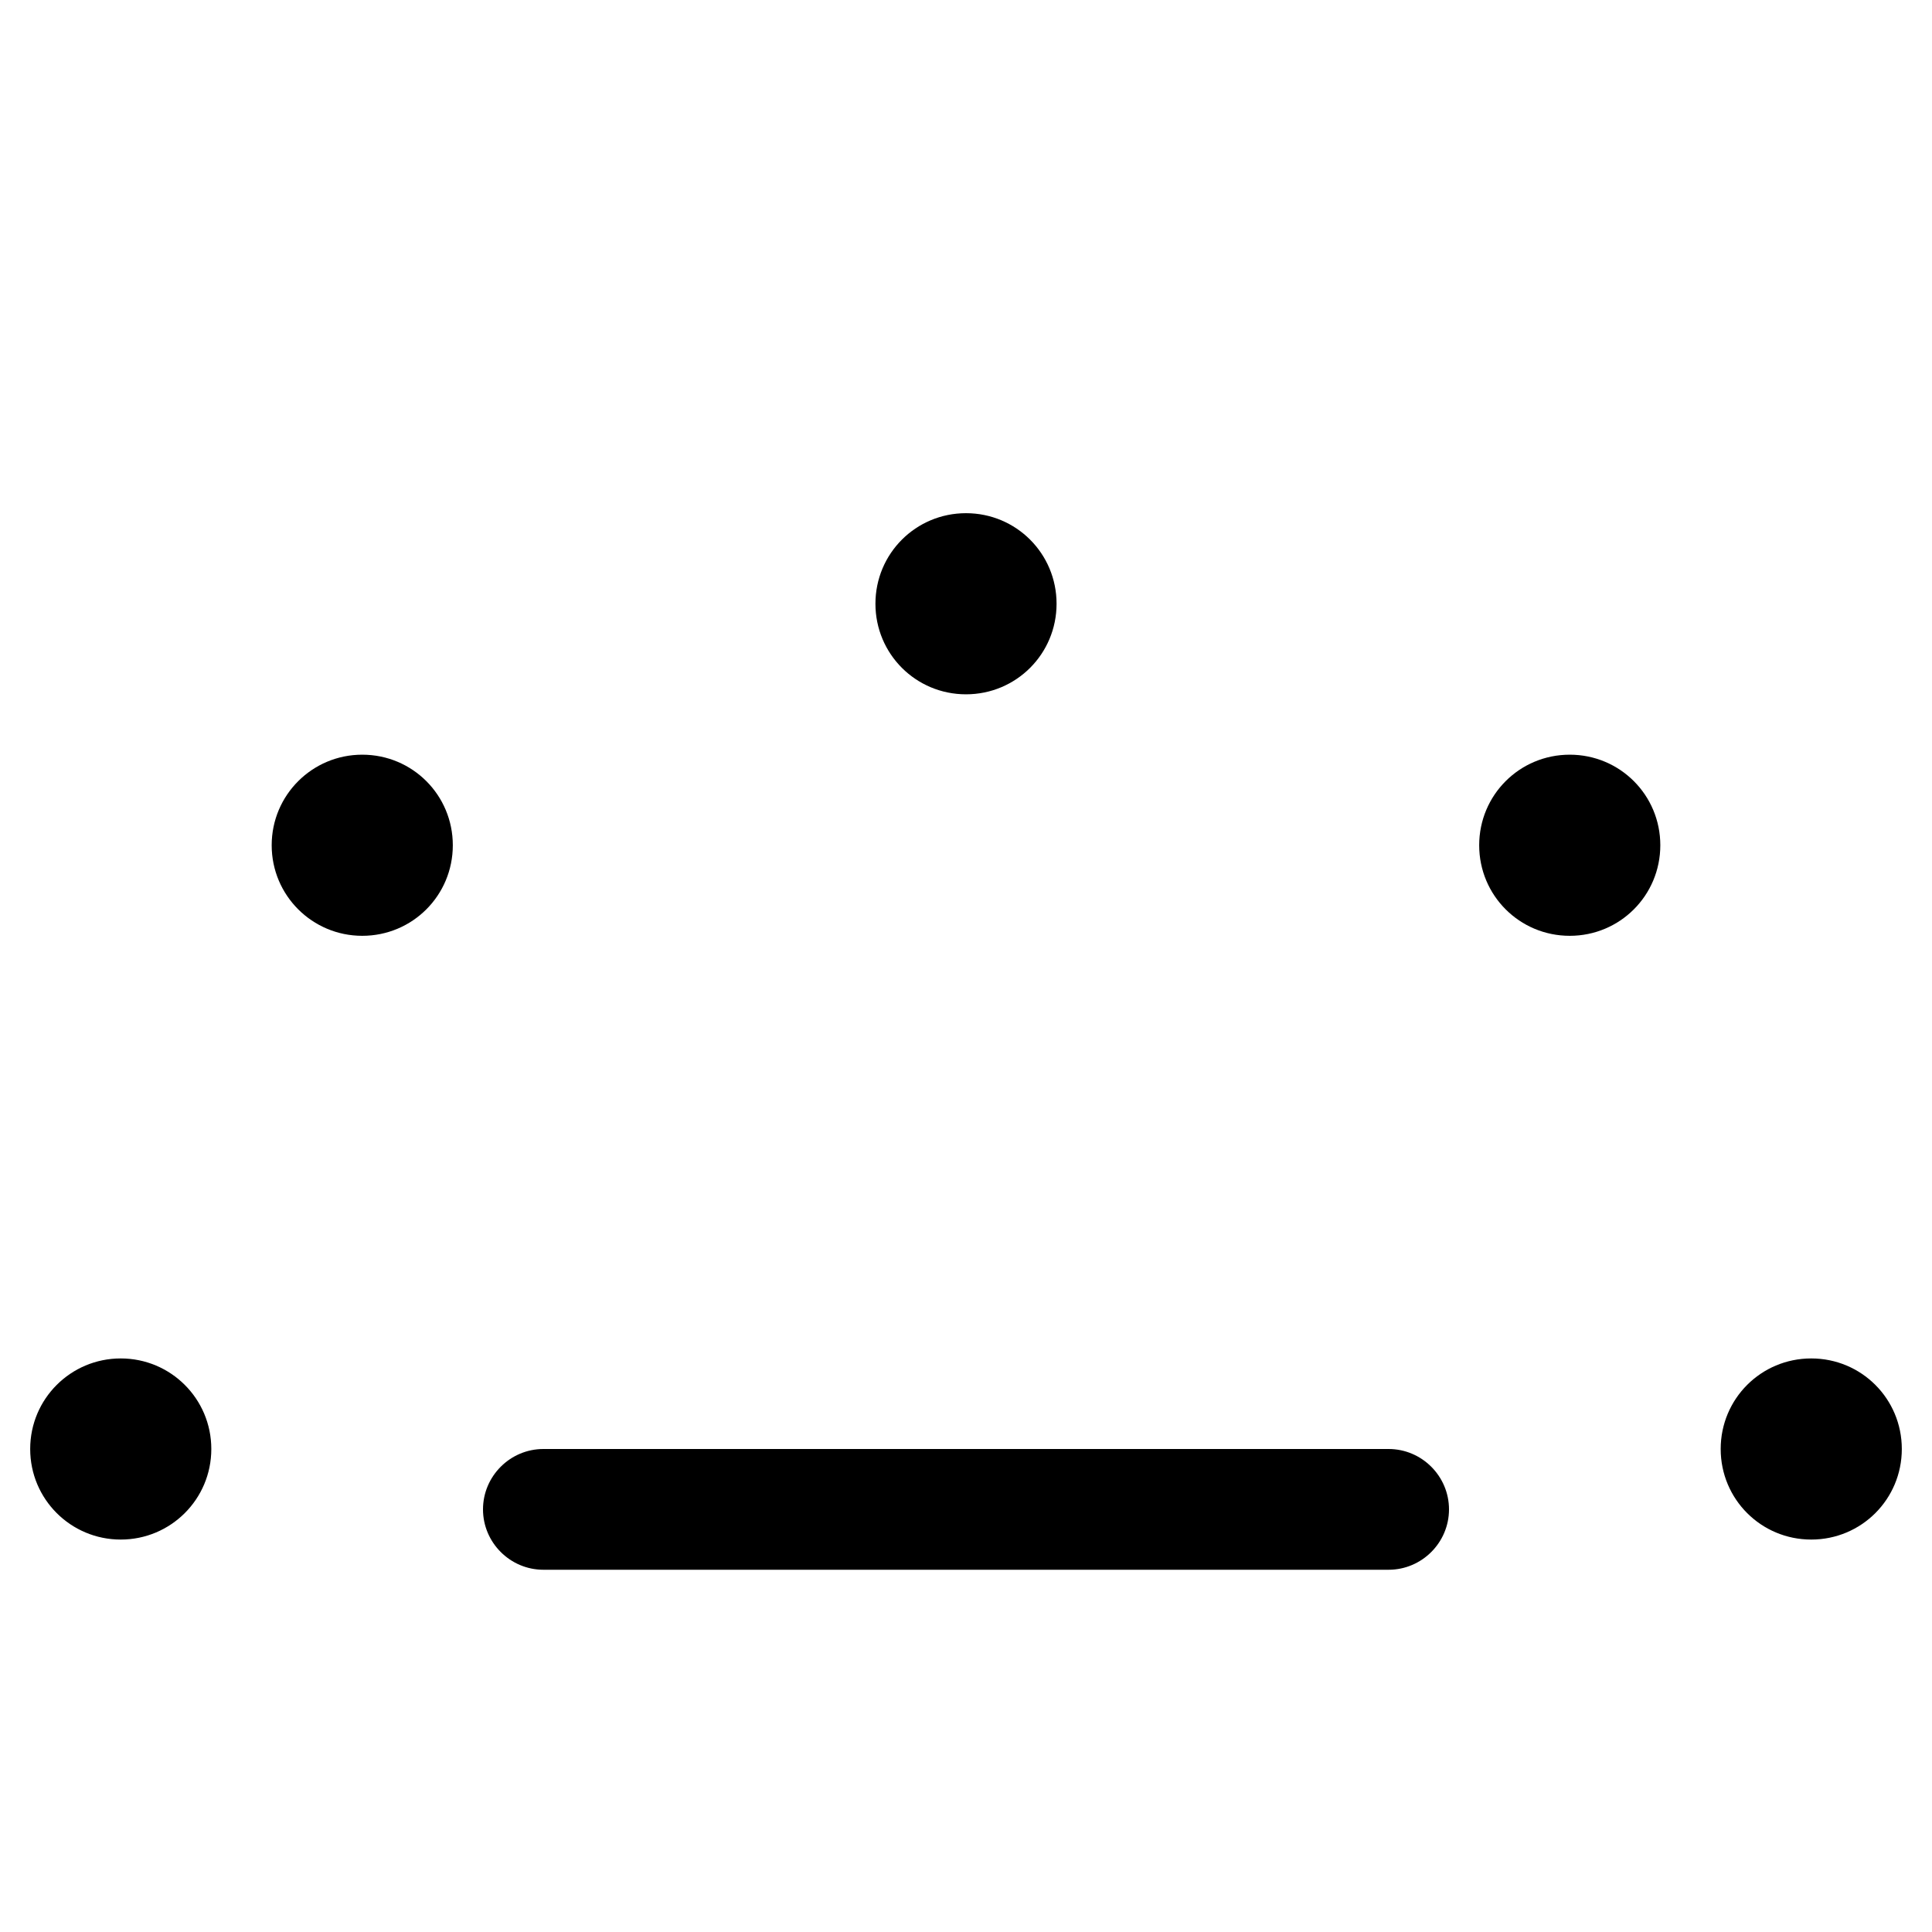<svg xmlns="http://www.w3.org/2000/svg" viewBox="0 0 512 512"><!--! Font Awesome Pro 6.1.2 by @fontawesome - https://fontawesome.com License - https://fontawesome.com/license (Commercial License) Copyright 2022 Fonticons, Inc. --><path d="M232 160C232 146.7 242.7 136 256 136C269.3 136 280 146.7 280 160C280 173.3 269.3 184 256 184C242.7 184 232 173.3 232 160zM368 384C376.8 384 384 391.2 384 400C384 408.8 376.8 416 368 416H144C135.2 416 128 408.8 128 400C128 391.2 135.2 384 144 384H368zM120 224C120 237.3 109.3 248 96 248C82.75 248 72 237.3 72 224C72 210.7 82.75 200 96 200C109.3 200 120 210.7 120 224zM392 224C392 210.7 402.7 200 416 200C429.3 200 440 210.7 440 224C440 237.3 429.3 248 416 248C402.7 248 392 237.3 392 224zM504 384C504 397.3 493.3 408 480 408C466.7 408 456 397.3 456 384C456 370.7 466.7 360 480 360C493.3 360 504 370.7 504 384zM8 384C8 370.7 18.75 360 32 360C45.25 360 56 370.7 56 384C56 397.3 45.25 408 32 408C18.75 408 8 397.3 8 384z"/></svg>